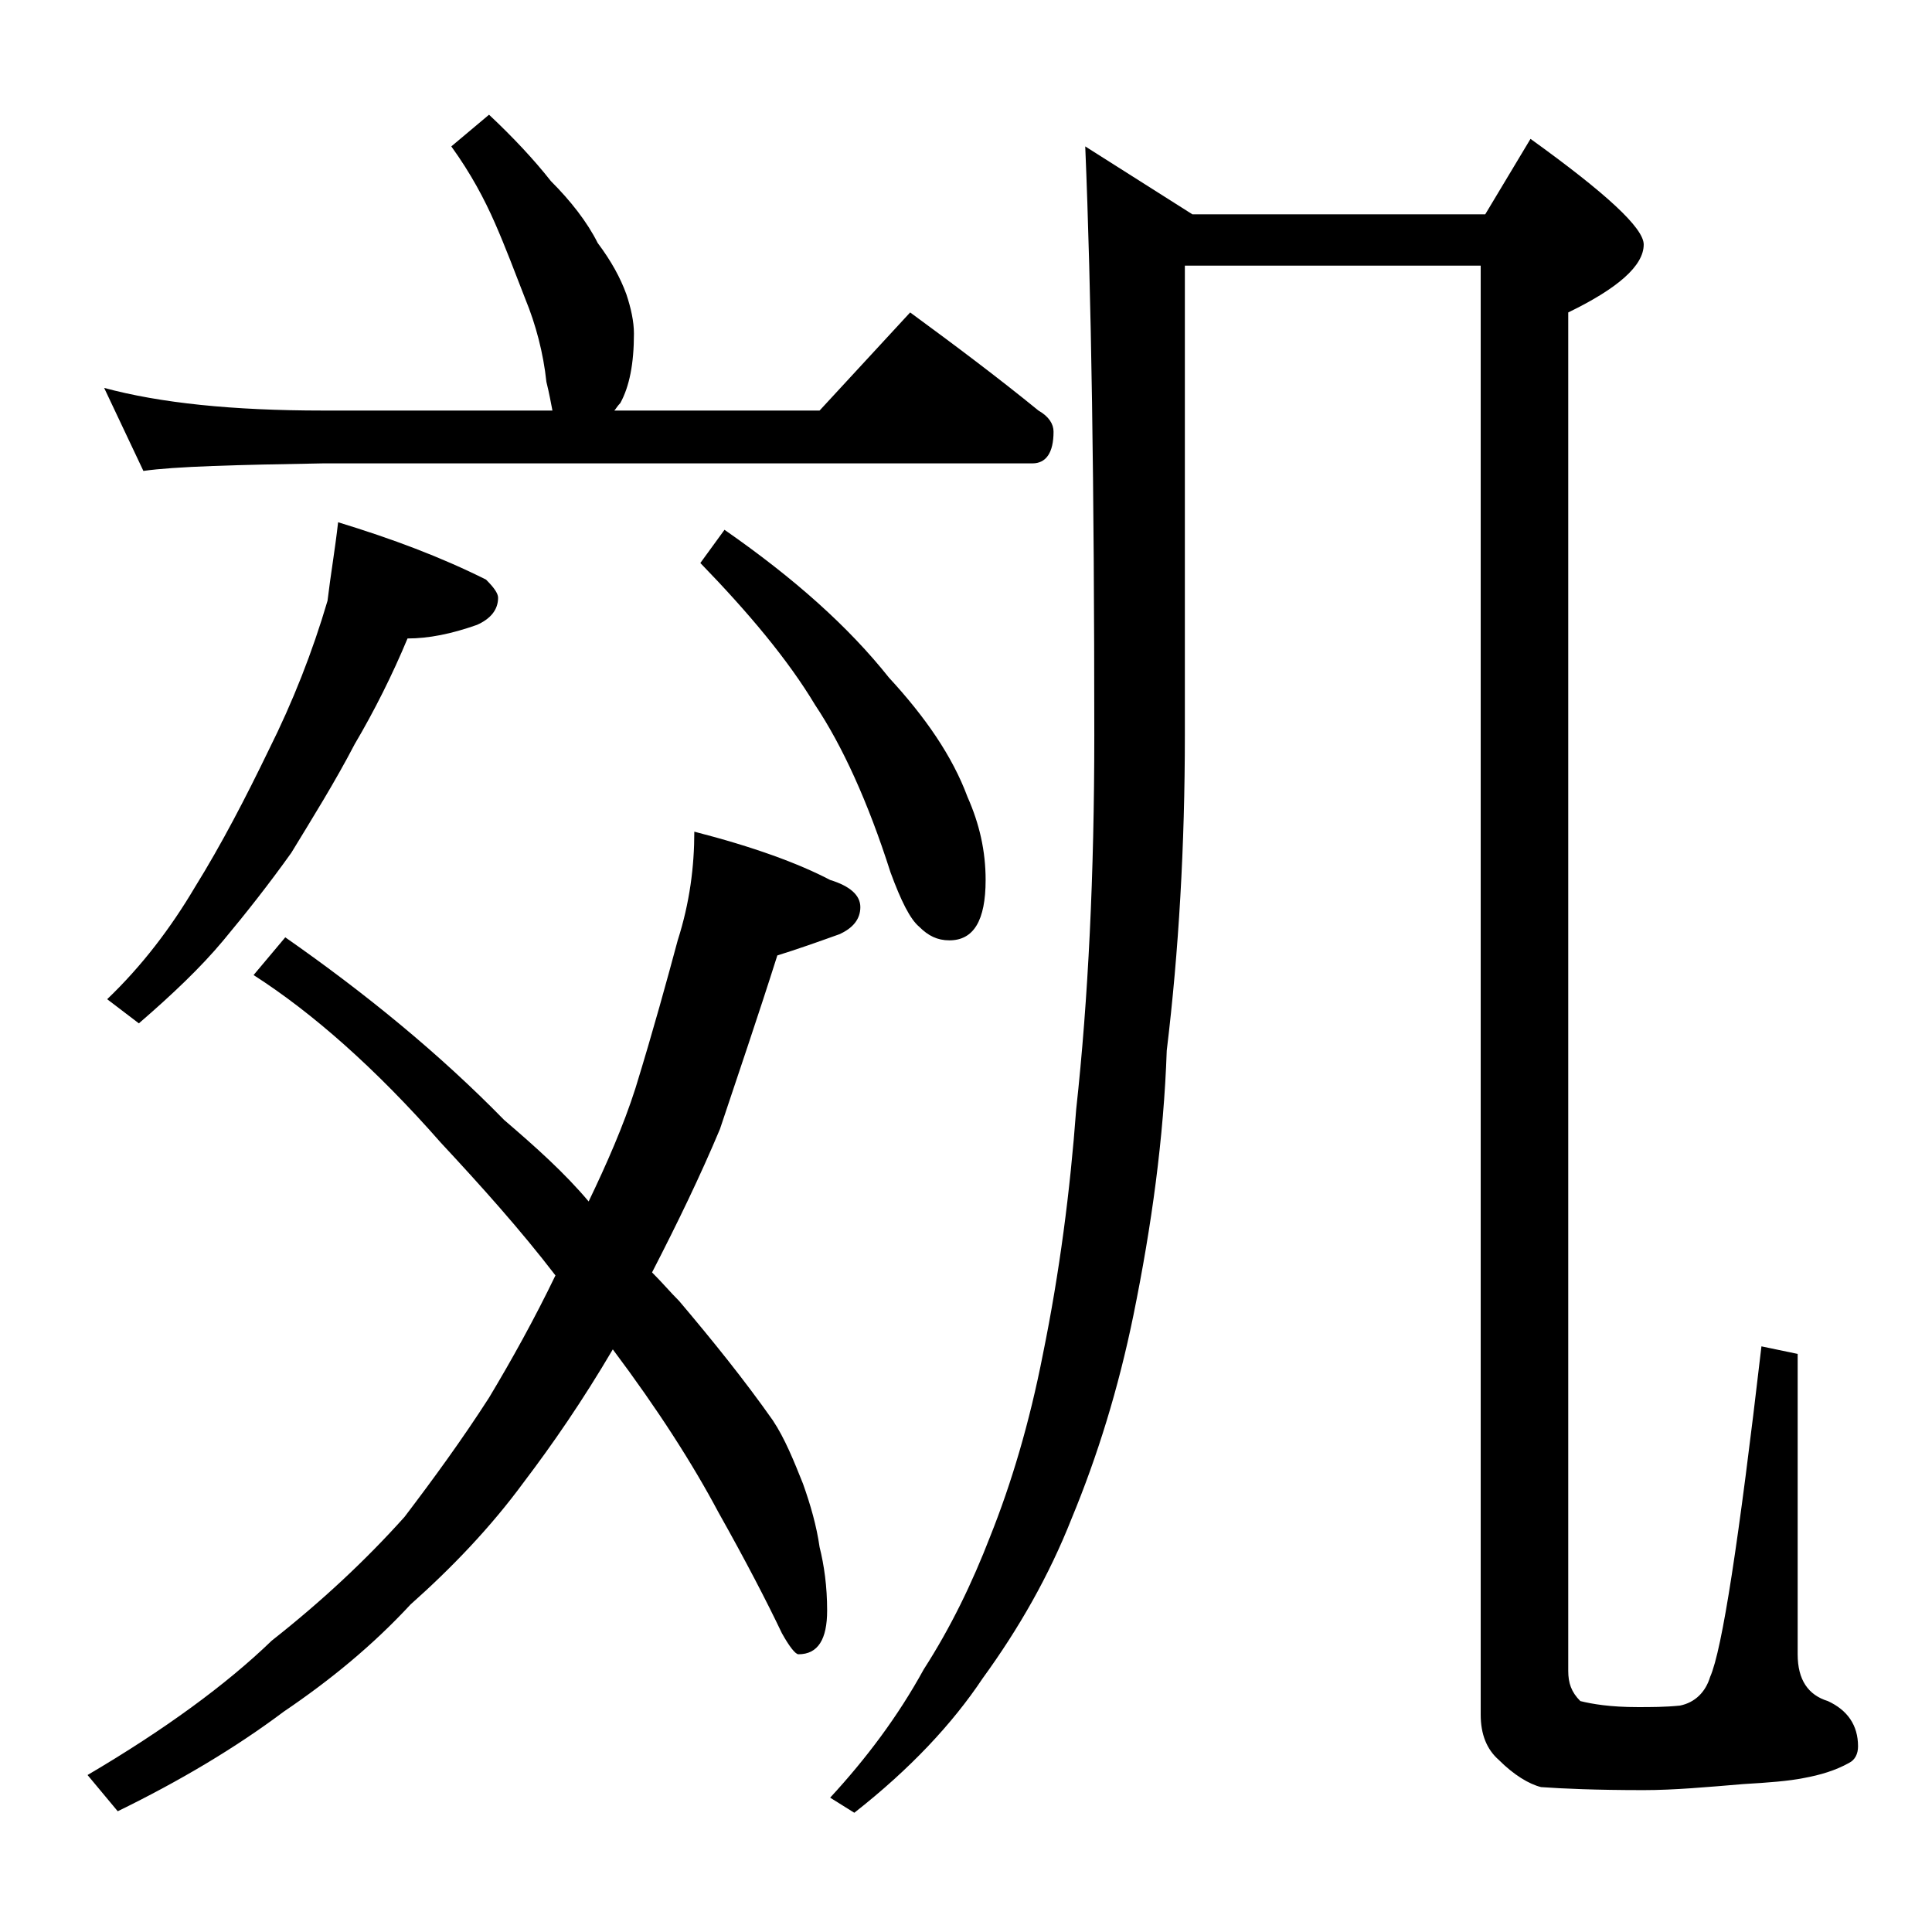 <?xml version="1.0" encoding="utf-8"?>
<!-- Generator: Adobe Illustrator 18.0.0, SVG Export Plug-In . SVG Version: 6.00 Build 0)  -->
<!DOCTYPE svg PUBLIC "-//W3C//DTD SVG 1.1//EN" "http://www.w3.org/Graphics/SVG/1.1/DTD/svg11.dtd">
<svg version="1.1" id="Layer_1" xmlns="http://www.w3.org/2000/svg" xmlns:xlink="http://www.w3.org/1999/xlink" x="0px" y="0px"
	 viewBox="0 0 128 128" enable-background="new 0 0 128 128" xml:space="preserve">
<path d="M46,55.1c3.9,1,6.9,2.1,9,3.2c1.3,0.4,2,1,2,1.8c0,0.8-0.5,1.4-1.4,1.8c-1.4,0.5-2.8,1-4.1,1.4c-1.3,4.1-2.6,7.9-3.8,11.5
	c-1.3,3.1-2.8,6.2-4.5,9.5c0.7,0.7,1.2,1.3,1.8,1.9c2.2,2.6,4.3,5.2,6.2,7.9c0.8,1.2,1.4,2.7,2,4.2c0.5,1.4,0.9,2.8,1.1,4.2
	c0.3,1.2,0.5,2.6,0.5,4.2c0,1.9-0.6,2.9-1.9,2.9c-0.2,0-0.6-0.5-1.1-1.4c-1-2.1-2.4-4.8-4.2-8c-1.7-3.2-4-6.8-7-10.8
	c-2,3.4-4,6.3-5.9,8.8c-2.2,3-4.8,5.7-7.5,8.1c-2.5,2.7-5.3,5-8.4,7.1c-3.2,2.4-6.9,4.6-11,6.6l-2-2.4c5.1-3,9.2-6,12.2-8.9
	c3.3-2.6,6.2-5.3,8.8-8.2c1.9-2.5,3.8-5.1,5.6-7.9c1.5-2.5,3-5.2,4.4-8.1c-2.3-3-4.9-5.9-7.6-8.8c-4.3-4.9-8.5-8.6-12.4-11.1
	l2.1-2.5c5.3,3.7,10.2,7.7,14.5,12.1c2.1,1.8,4,3.5,5.6,5.4c1.2-2.5,2.3-5,3.1-7.5c1.2-3.9,2.1-7.2,2.8-9.8
	C45.7,59.8,46,57.4,46,55.1z M32.4,7.6c1.6,1.5,3,3,4.1,4.4c1.3,1.3,2.4,2.7,3.1,4.1c0.9,1.2,1.5,2.3,1.9,3.4
	c0.3,0.9,0.5,1.8,0.5,2.6c0,2-0.3,3.5-0.9,4.6c-0.2,0.2-0.3,0.4-0.4,0.5h13.6l6-6.5c3,2.2,5.8,4.3,8.5,6.5c0.7,0.4,1,0.9,1,1.4
	c0,1.4-0.5,2.1-1.4,2.1H21.4c-5.8,0.1-9.8,0.2-11.9,0.5l-2.6-5.5c3.7,1,8.5,1.5,14.5,1.5h15.2c-0.1-0.5-0.2-1.1-0.4-1.9
	c-0.2-1.9-0.7-3.8-1.4-5.5c-0.7-1.8-1.3-3.4-2-5c-0.7-1.6-1.6-3.3-2.9-5.1L32.4,7.6z M22.4,34.6c3.6,1.1,6.8,2.3,9.8,3.8
	c0.5,0.5,0.8,0.9,0.8,1.2c0,0.8-0.5,1.4-1.4,1.8c-1.7,0.6-3.2,0.9-4.6,0.9c-1,2.4-2.2,4.8-3.5,7c-1.3,2.5-2.8,4.9-4.2,7.2
	c-1.5,2.1-3,4-4.5,5.8s-3.4,3.6-5.6,5.5l-2.1-1.6c2.3-2.2,4.2-4.7,5.8-7.4c1.8-2.9,3.4-6,4.9-9.1c1.6-3.2,2.9-6.5,3.9-9.9
	C21.9,38.1,22.2,36.4,22.4,34.6z M48,35.1c4.6,3.2,8.2,6.4,10.9,9.8c2.4,2.6,4.2,5.2,5.2,7.9c0.8,1.8,1.2,3.6,1.2,5.5
	c0,2.7-0.8,4-2.4,4c-0.8,0-1.4-0.3-2-0.9c-0.6-0.5-1.2-1.7-1.9-3.6c-1.5-4.7-3.2-8.4-5-11.1c-1.8-3-4.4-6.1-7.6-9.4L48,35.1z
	 M71.9,9.7l7.1,4.5h19.4l3-5c5,3.6,7.5,5.9,7.5,7c0,1.4-1.7,2.9-5,4.5v90c0,0.8,0.2,1.4,0.8,2c0.8,0.2,2,0.4,3.8,0.4
	c0.9,0,1.8,0,2.8-0.1c1-0.2,1.7-0.9,2-1.9c0.8-1.8,1.9-9,3.4-21.9l2.4,0.5v19.9c0,1.7,0.7,2.7,2,3.1c1.3,0.6,2,1.6,2,3
	c0,0.5-0.2,0.9-0.6,1.1c-0.9,0.5-1.9,0.8-3,1c-1,0.2-2.3,0.3-4,0.4c-2.4,0.2-4.6,0.4-6.6,0.4c-3.2,0-5.4-0.1-6.8-0.2
	c-0.8-0.2-1.8-0.8-2.8-1.8c-0.8-0.7-1.2-1.7-1.2-3v-96H78.5v31.1c0,7.3-0.4,14.3-1.2,20.9c-0.2,5.8-1,11.6-2.2,17.5
	c-1,4.9-2.4,9.4-4.1,13.5c-1.5,3.8-3.5,7.3-5.9,10.6c-2,3-4.8,6-8.5,8.9l-1.6-1c2.4-2.6,4.5-5.4,6.2-8.5c1.8-2.8,3.2-5.7,4.4-8.8
	c1.4-3.5,2.6-7.5,3.5-12.1c1.1-5.4,1.8-10.8,2.2-16.2c0.8-7.3,1.2-15.6,1.2-24.8C72.5,32.3,72.3,19.3,71.9,9.7z"/>
</svg>
